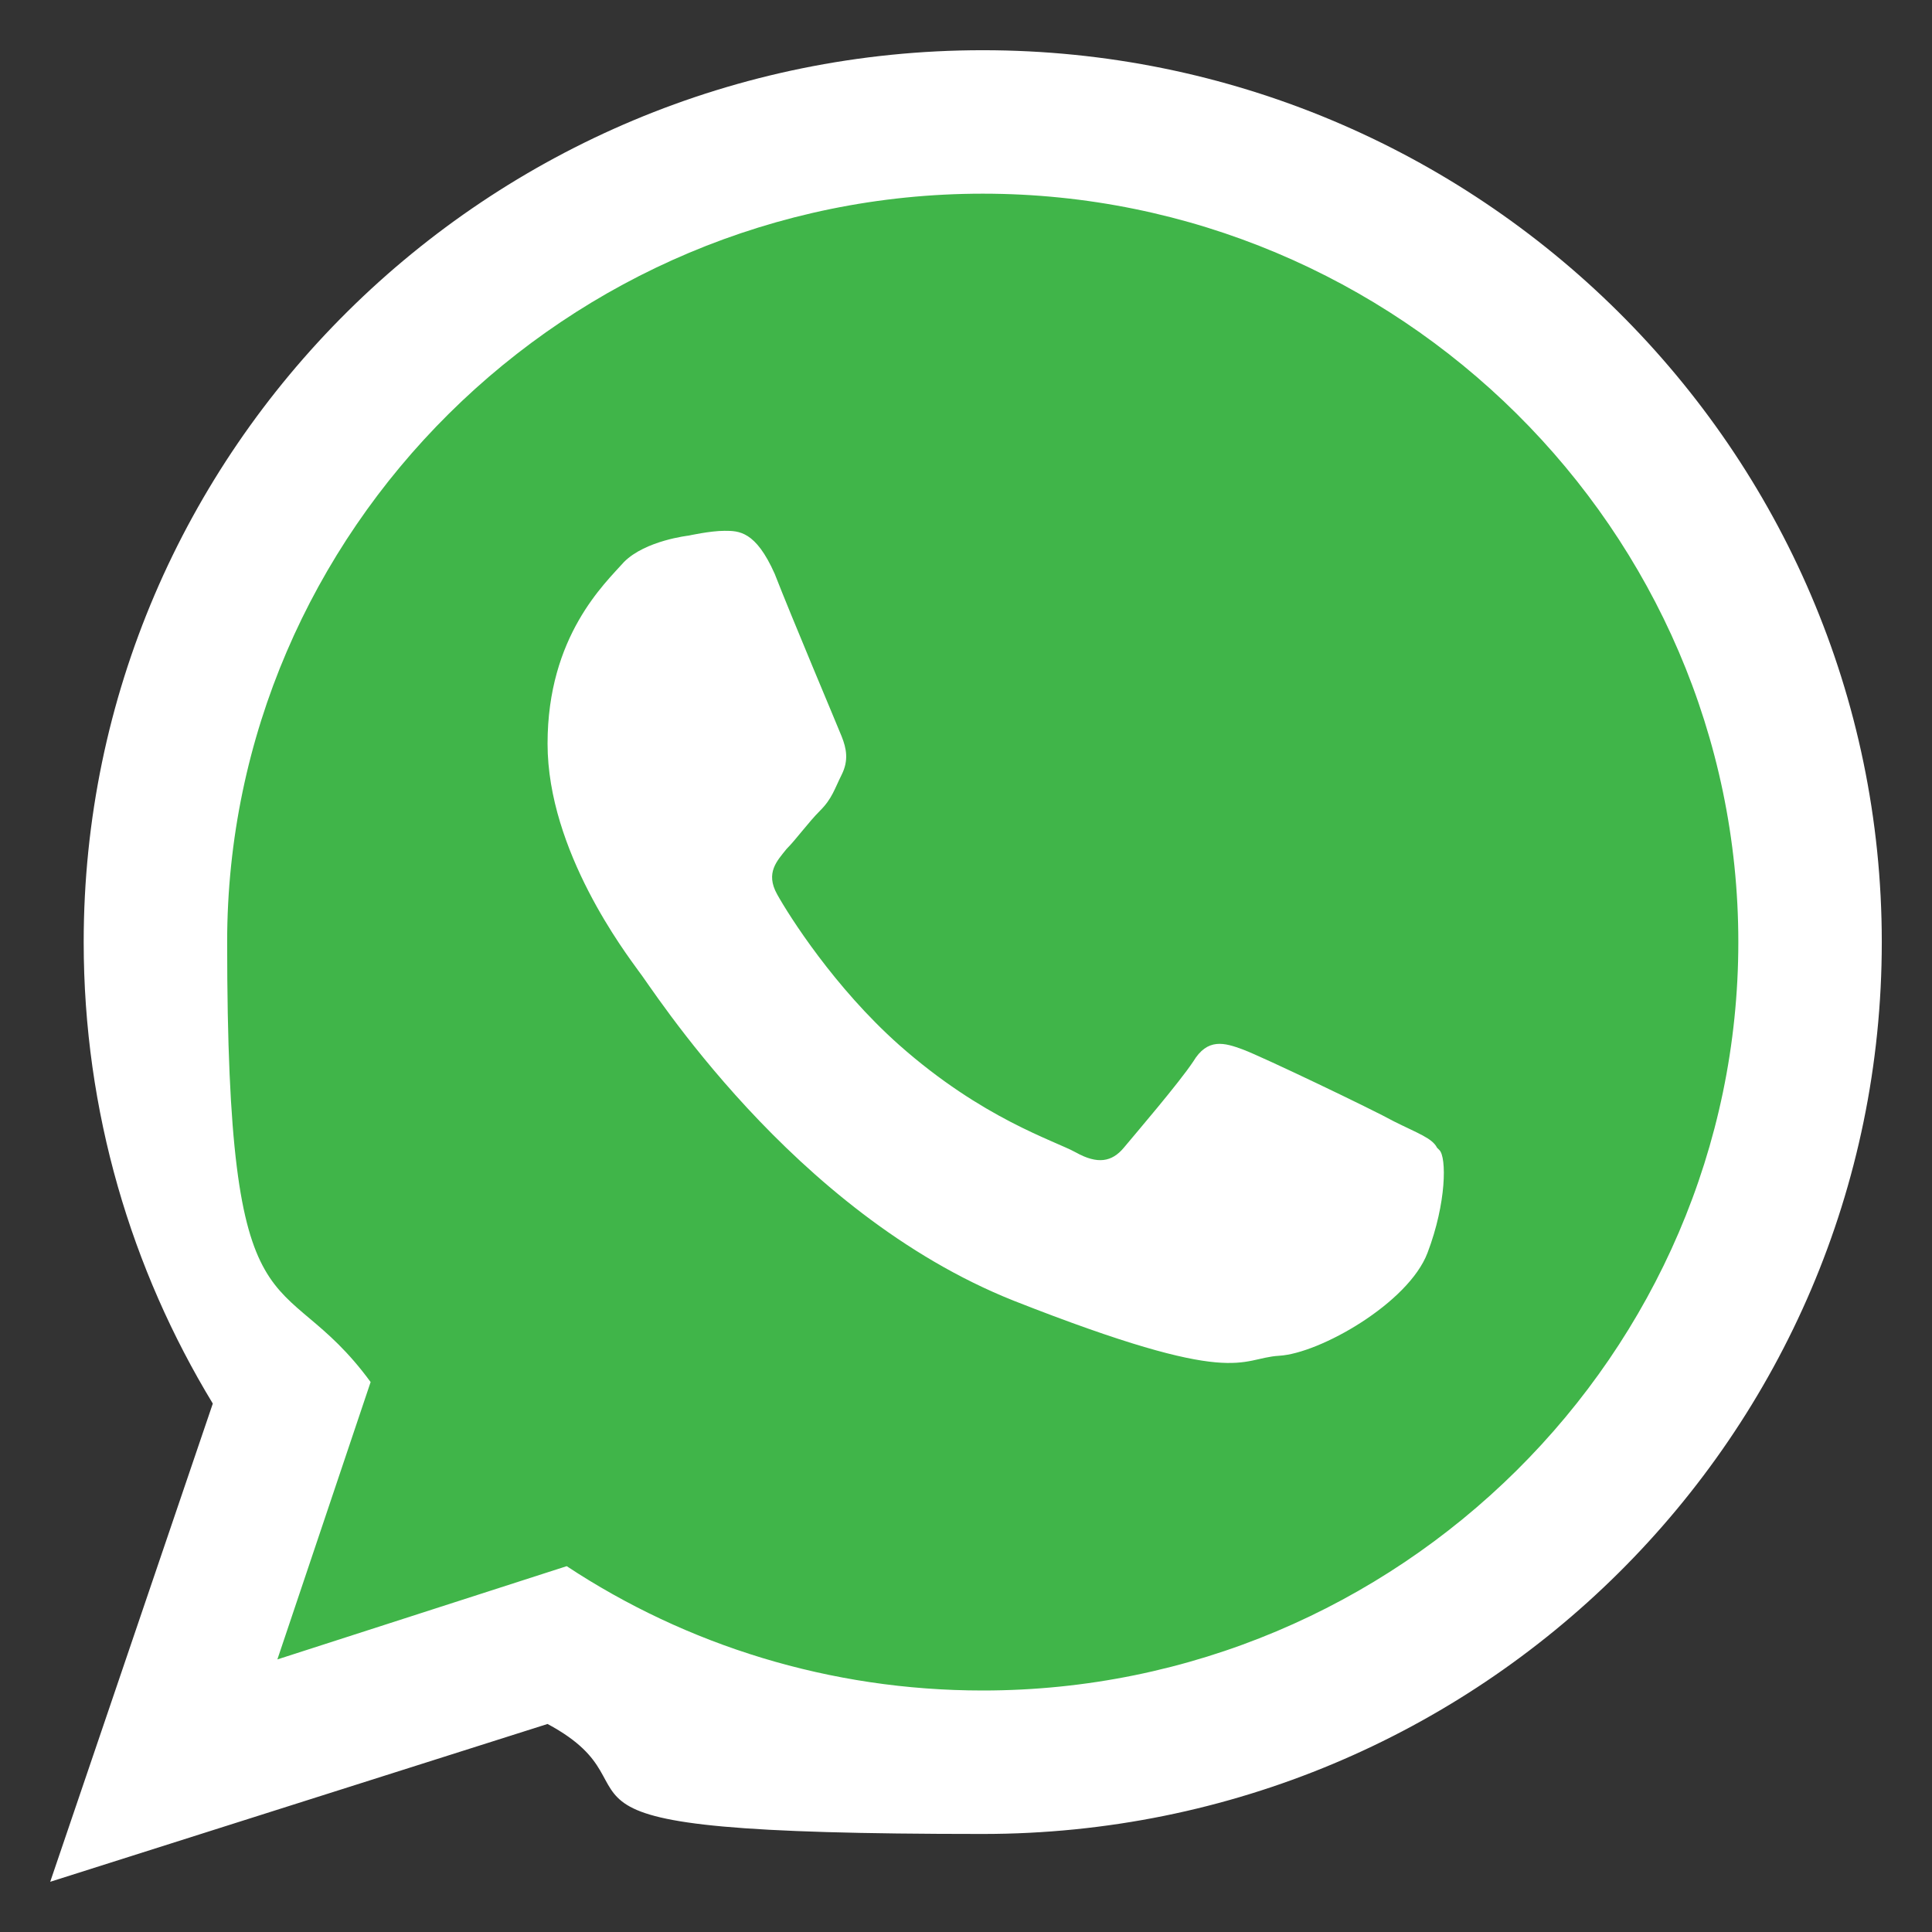 <svg xmlns="http://www.w3.org/2000/svg" id="Layer_1" viewBox="0 0 80.8 80.8"><rect x="0" y="0" width="80.8" height="80.8" fill="#333333" stroke="none"/><defs><style> .st0 { fill: #fff; } .st0, .st1 { fill-rule: evenodd; } .st1 { fill: #40b549; } </style></defs><path class="st1" d="M41.3,6.8c-18.3,0-33.2,14.8-33.2,32.9s2.3,13.9,6.3,19.3l-4.1,12.2,12.7-4c5.2,3.4,11.5,5.4,18.2,5.4,18.3,0,33.2-14.8,33.2-32.9S59.6,6.8,41.3,6.8h0Z"></path><path class="st0" d="M78.7,39.4c0,20.6-16.8,37.3-37.6,37.3s-12.8-1.7-18.2-4.6l-20.8,6.6,6.8-20c-3.4-5.6-5.4-12.2-5.4-19.3C3.5,18.8,20.4,2.1,41.1,2.1s37.6,16.7,37.6,37.3h0ZM41.1,8.1c-17.4,0-31.6,14.1-31.6,31.3s2.2,13.2,6,18.4l-3.9,11.6,12.1-3.9c5,3.3,11,5.2,17.4,5.2,17.4,0,31.6-14.1,31.6-31.3s-14.2-31.3-31.6-31.3h0ZM60.1,48c-.2-.4-.8-.6-1.8-1.1-.9-.5-5.5-2.7-6.3-3-.8-.3-1.5-.5-2.1.5-.6.9-2.4,3-2.9,3.6-.5.6-1.1.7-2,.2-.9-.5-3.9-1.4-7.4-4.5-2.7-2.4-4.6-5.4-5.1-6.3-.5-.9,0-1.4.4-1.9.4-.4.9-1.1,1.4-1.6.5-.5.6-.9.9-1.5.3-.6.2-1.1,0-1.6-.2-.5-2.1-5-2.8-6.8-.8-1.8-1.5-1.8-2.1-1.8s-1.5.2-1.5.2c0,0-1.8.2-2.7,1.1-.8.9-3.2,3.1-3.2,7.6s3.3,8.8,3.8,9.5c.5.6,6.4,10.1,15.7,13.8,9.4,3.7,9.4,2.4,11.1,2.3,1.7-.1,5.4-2.2,6.2-4.3s.8-4,.5-4.3h0ZM60.1,48"></path></svg>